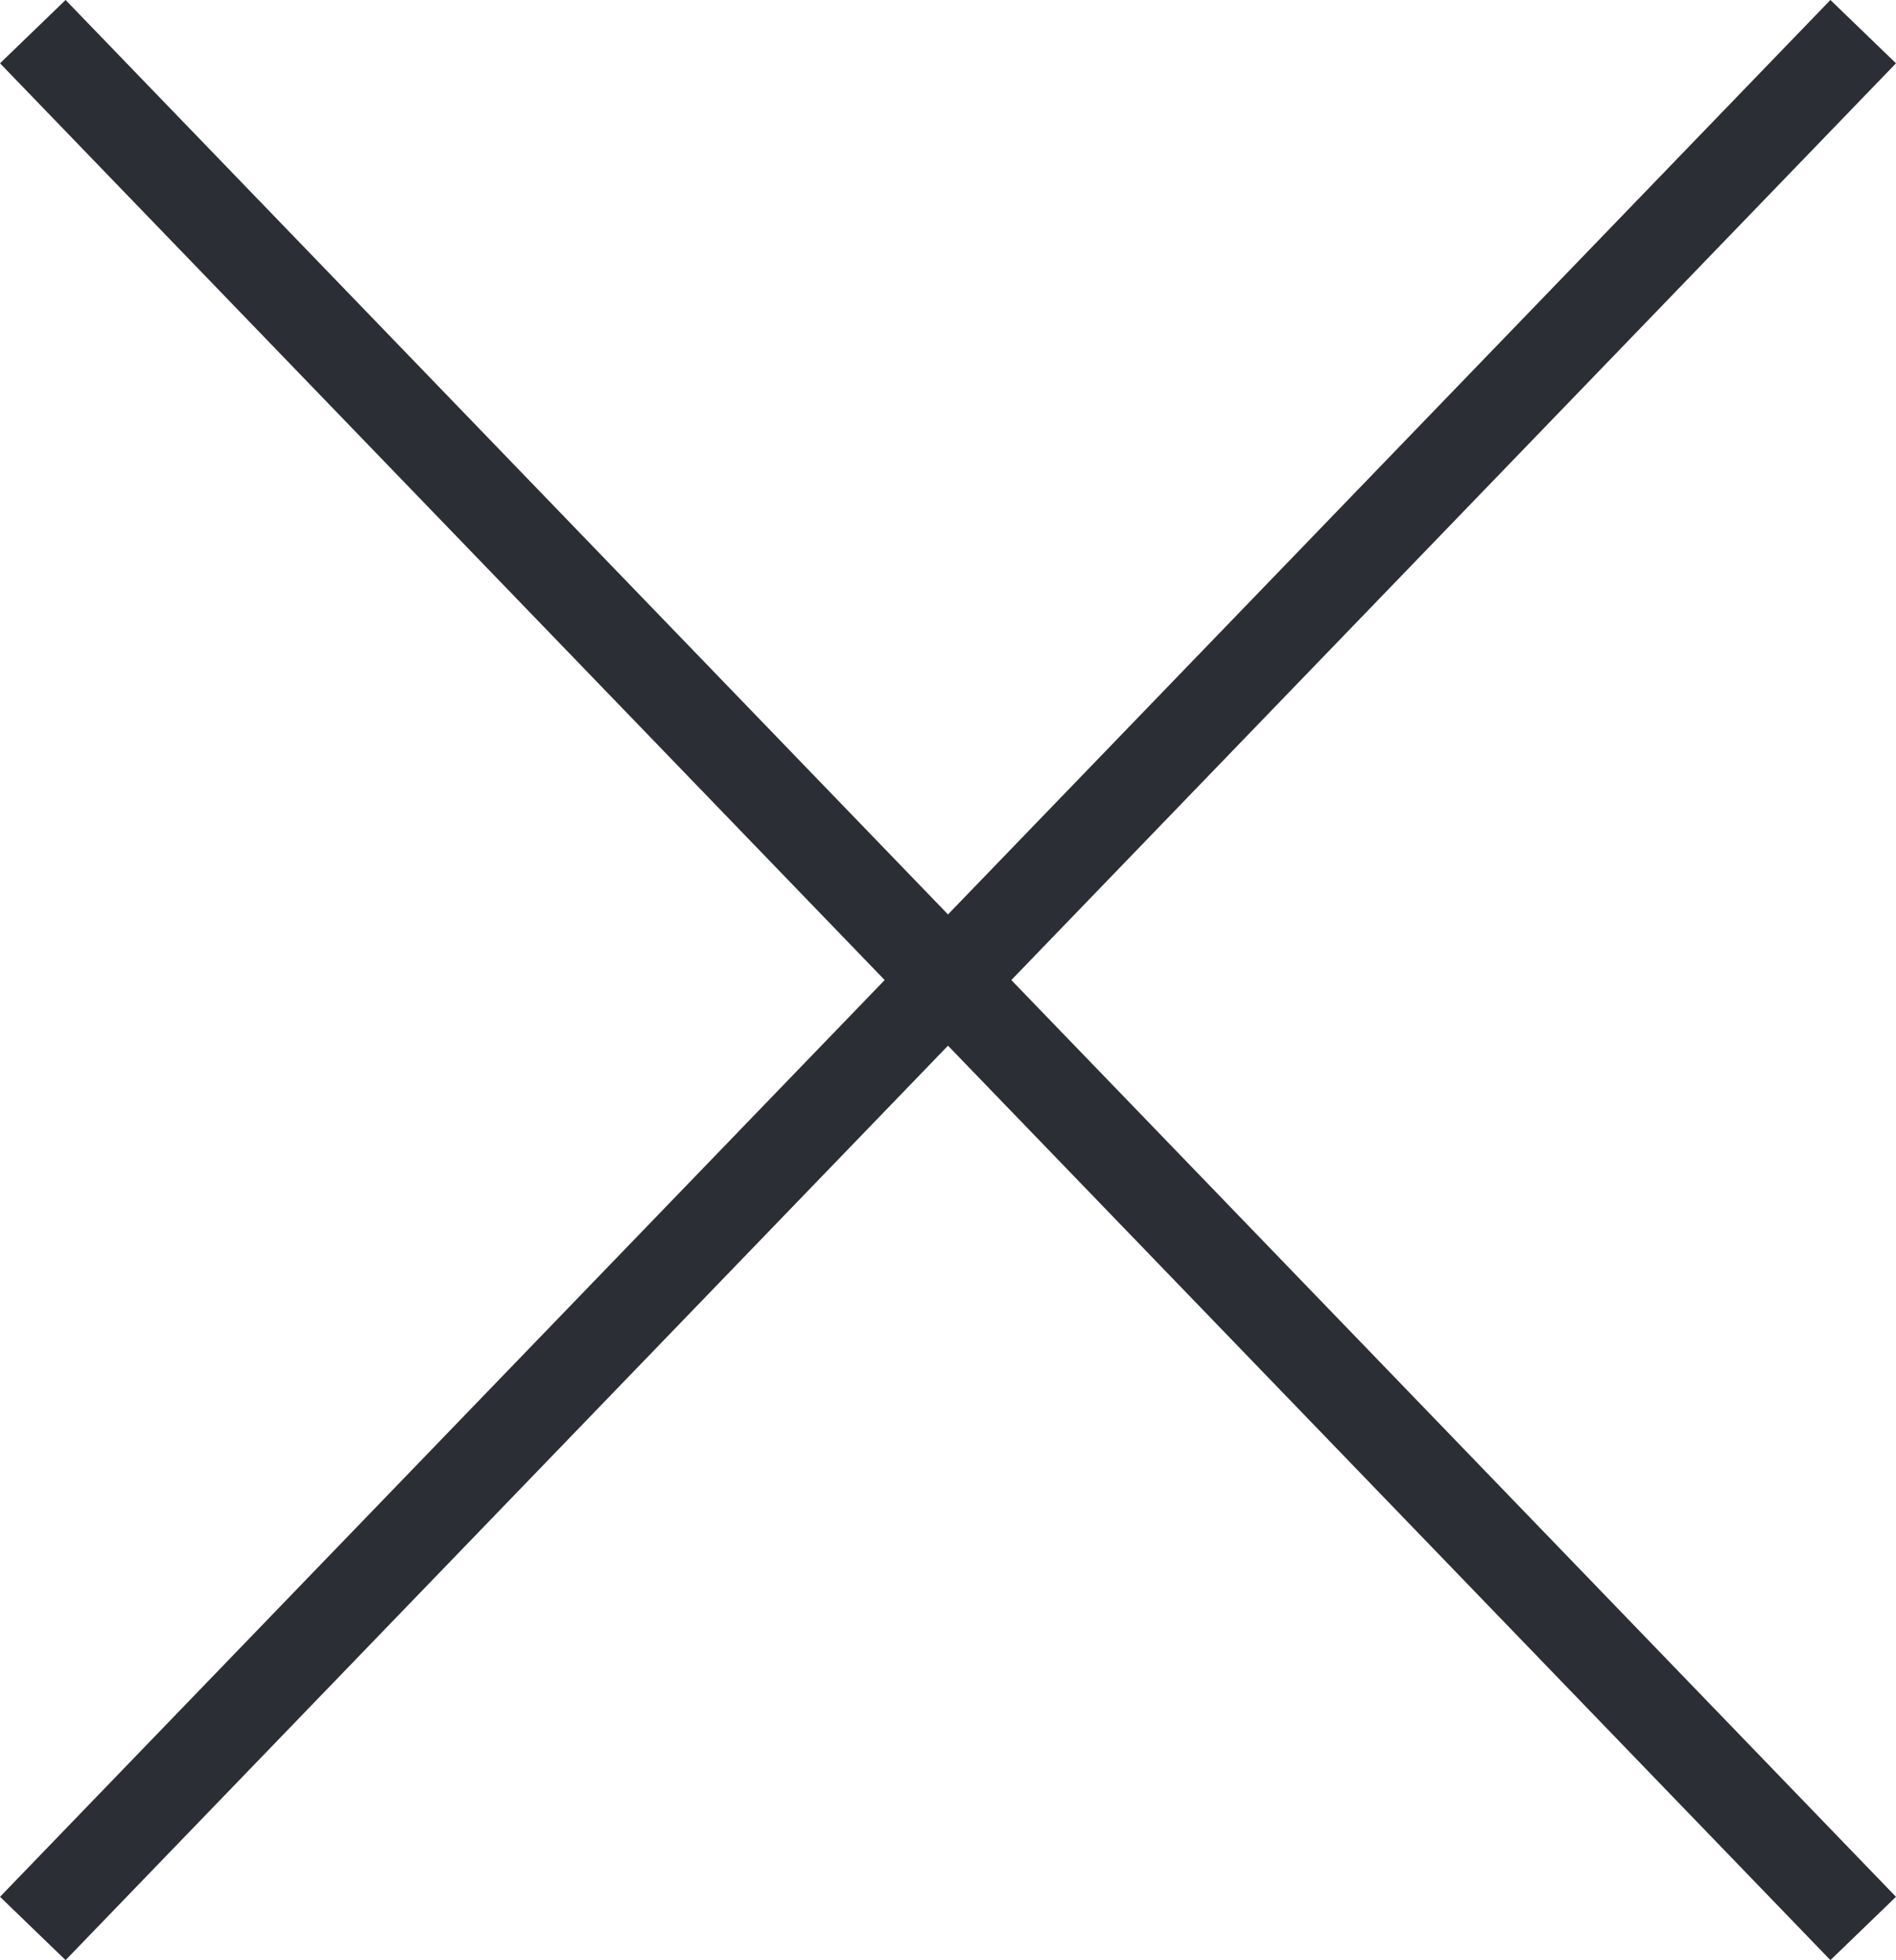 <svg xmlns="http://www.w3.org/2000/svg" width="20.808" height="21.5" viewBox="0 0 20.808 21.5">
  <g id="Group_23559" data-name="Group 23559" transform="translate(-1335.813 -1124.153)">
    <g id="Group_23558" data-name="Group 23558" transform="translate(0.673 11)">
      <line id="Line_7" data-name="Line 7" x2="20.088" y2="20.806" transform="translate(1335.5 1113.5)" fill="none" stroke="#2b2e34" stroke-width="1"/>
      <line id="Line_8" data-name="Line 8" x1="20.088" y2="20.806" transform="translate(1335.5 1113.5)" fill="none" stroke="#2b2e34" stroke-width="1"/>
    </g>
  </g>
</svg>

